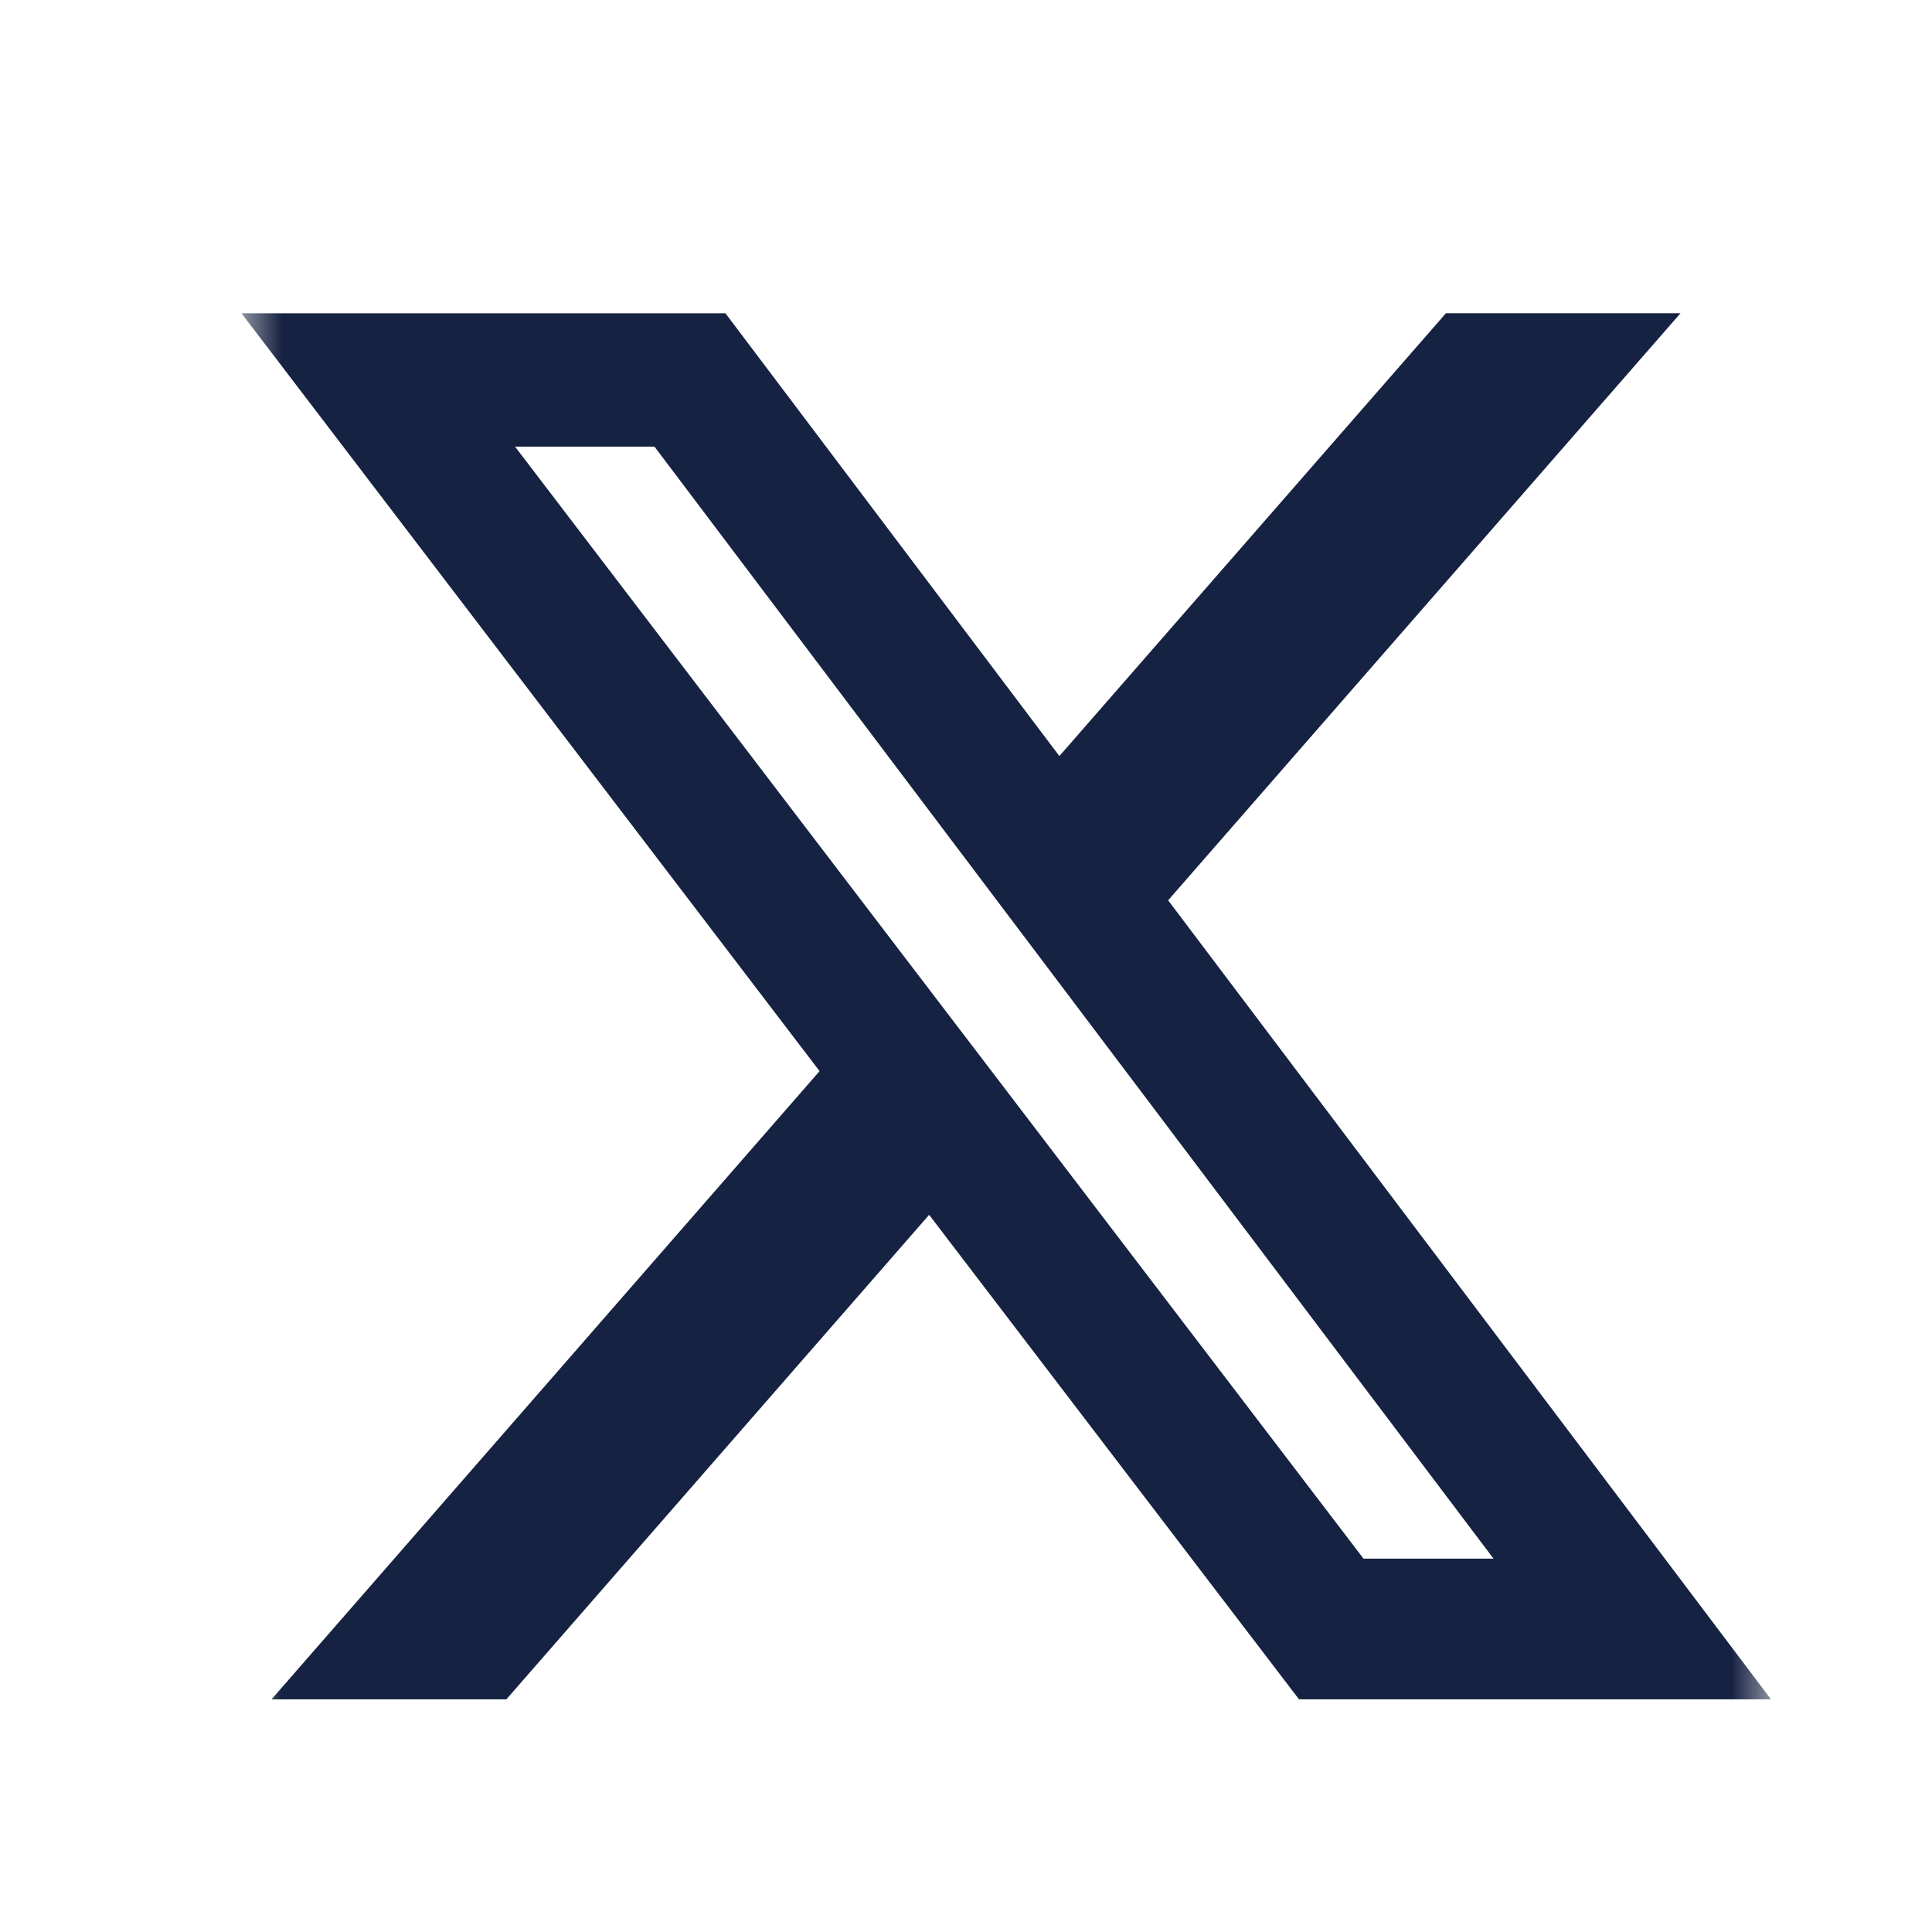 <svg width="24" height="24" viewBox="0 0 24 24" fill="none" xmlns="http://www.w3.org/2000/svg">
<g clip-path="url(#clip0_4114_45249)">
<mask id="mask0_4114_45249" style="mask-type:luminance" maskUnits="userSpaceOnUse" x="3" y="3" width="19" height="19">
<path d="M3 3H22V22H3V3Z" fill="white"/>
</mask>
<g mask="url(#mask0_4114_45249)">
<path d="M17.962 3.891H20.876L14.511 11.184L22 21.11H16.137L11.542 15.091L6.29 21.11H3.373L10.181 13.306L3 3.892H9.012L13.16 9.392L17.962 3.891ZM16.938 19.362H18.553L8.13 5.548H6.398L16.938 19.362Z" fill="#162241"/>
</g>
</g>
<defs>
<clipPath id="clip0_4114_45249">
<rect width="19" height="19" fill="white" transform="translate(3 3)"/>
</clipPath>
</defs>
</svg>
